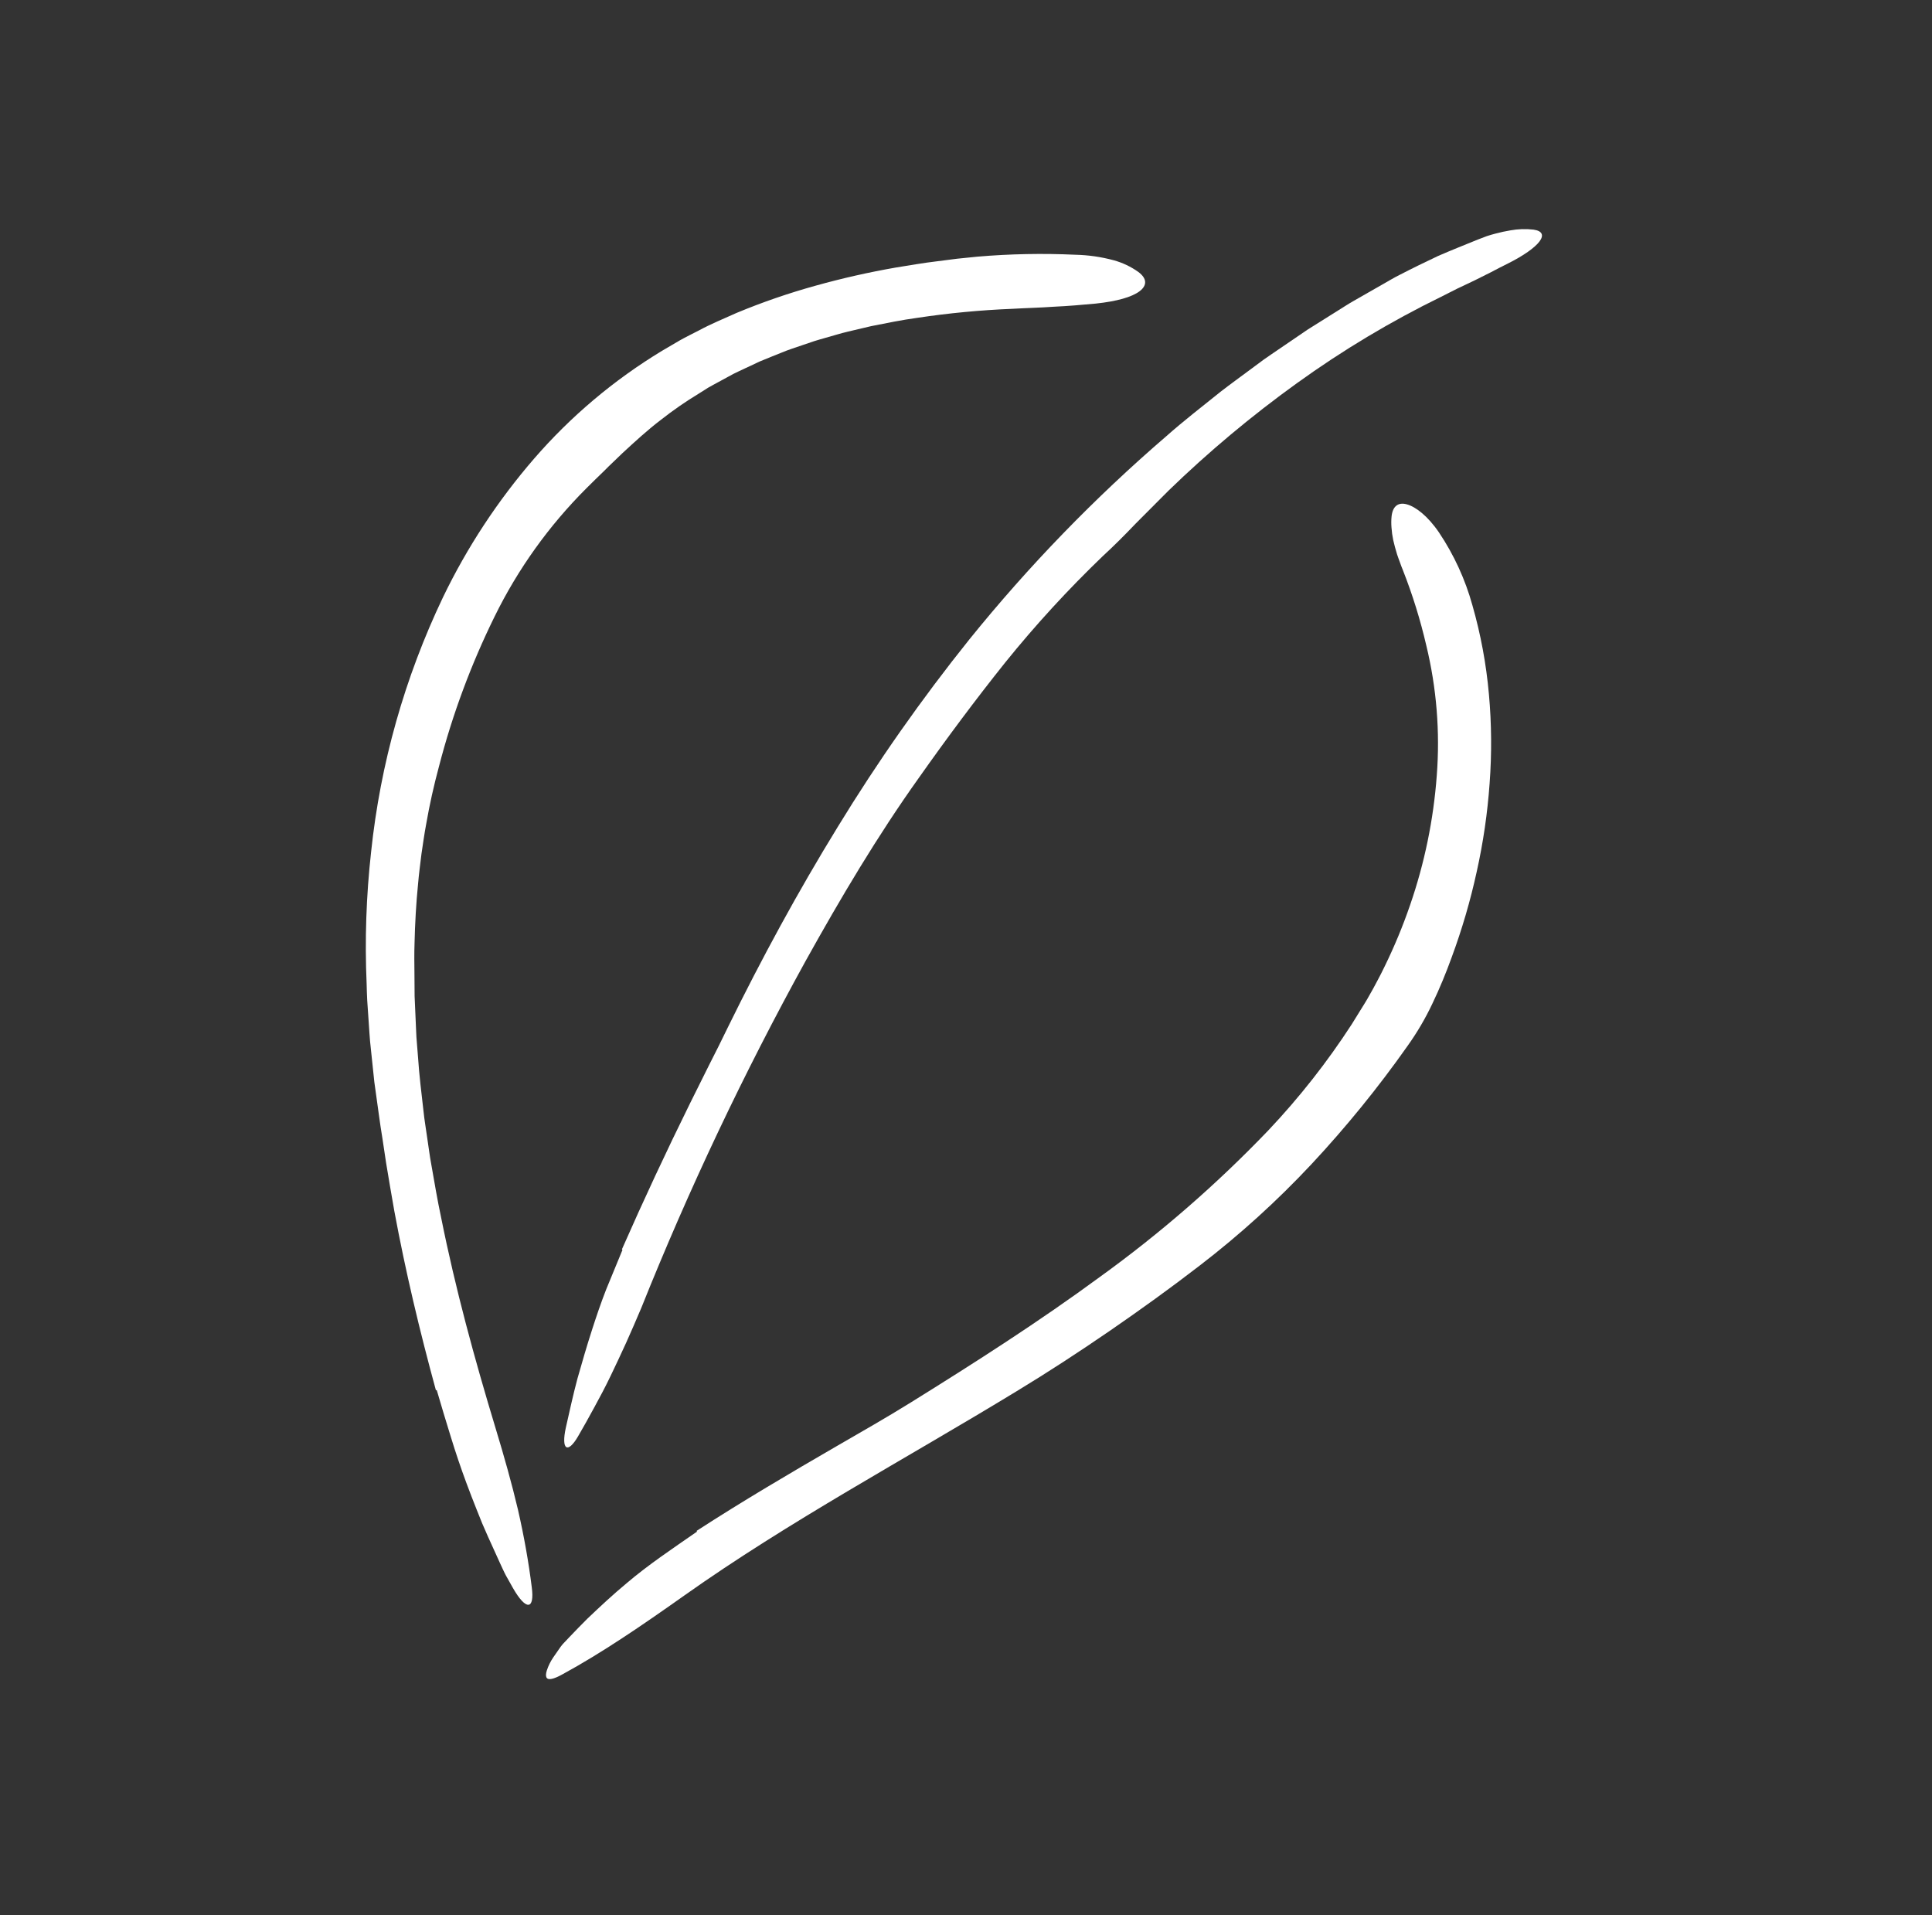 <?xml version="1.0" encoding="UTF-8"?> <svg xmlns="http://www.w3.org/2000/svg" width="230" height="228" viewBox="0 0 230 228" fill="none"><rect x="0" y="0" width="230" height="228" fill="#333333" stroke="none"/><path d="M74.036 148.733C76.608 142.889 79.309 137.1 82.138 131.367C82.893 129.85 83.649 128.331 84.406 126.809C85.179 125.296 85.94 123.778 86.674 122.253C90.658 114.139 94.979 106.172 99.729 98.444C104.468 90.687 109.697 83.236 115.388 76.136C122.446 67.391 130.289 59.296 138.819 51.952C140.925 50.083 143.161 48.364 145.355 46.598C146.468 45.734 147.615 44.912 148.744 44.068L150.443 42.81C151.018 42.402 151.606 42.011 152.187 41.611L155.684 39.228L159.272 36.977C159.874 36.608 160.459 36.214 161.074 35.866L162.913 34.813L164.753 33.761C165.368 33.413 165.972 33.047 166.606 32.733C168.12 31.948 169.663 31.197 171.208 30.469C172.776 29.786 174.364 29.159 175.922 28.523C176.296 28.373 176.656 28.235 177.003 28.11C177.354 27.993 177.696 27.9 178.022 27.812C178.616 27.652 179.218 27.522 179.826 27.422C180.728 27.259 181.649 27.23 182.56 27.336C184.68 27.638 183.373 29.45 179.413 31.422C178.779 31.721 178.151 32.071 177.504 32.403C176.857 32.736 176.199 33.065 175.534 33.388C174.869 33.711 174.199 34.028 173.529 34.338C172.87 34.671 172.214 35.002 171.568 35.329C165.566 38.262 159.829 41.699 154.418 45.601C149.007 49.494 143.89 53.774 139.11 58.409L135.18 62.352C133.897 63.698 132.594 65.003 131.277 66.211C127.148 70.178 123.275 74.399 119.683 78.85C116.104 83.326 112.685 87.924 109.385 92.603C104.442 99.535 100.072 106.912 95.922 114.373C88.55 127.741 82.012 141.545 76.344 155.707C75.744 157.108 75.16 158.494 74.546 159.84C73.932 161.186 73.315 162.502 72.696 163.789C72.079 165.075 71.424 166.315 70.763 167.517C70.112 168.723 69.459 169.89 68.802 171.018C67.592 173.089 66.772 172.642 67.365 169.942C67.8 168.036 68.22 166.073 68.743 164.122C69.292 162.18 69.862 160.222 70.487 158.287C71 156.696 71.543 155.093 72.162 153.509C72.809 151.937 73.459 150.36 74.105 148.793C74.083 148.773 74.062 148.755 74.036 148.733Z" fill="white"></path><path d="M51.89 165.493C49.971 158.475 48.276 151.372 46.944 144.177C46.6 142.268 46.285 140.347 45.963 138.43L45.53 135.543C45.379 134.582 45.219 133.624 45.098 132.659L44.563 128.804L44.156 124.928C43.998 123.638 43.949 122.336 43.849 121.038L43.716 119.09C43.674 118.44 43.671 117.788 43.647 117.136C43.419 111.898 43.596 106.651 44.177 101.439C45.28 90.917 48.177 80.656 52.742 71.093C55.607 65.153 59.248 59.613 63.571 54.615C67.939 49.571 73.078 45.236 78.8 41.771L80.961 40.504C81.689 40.096 82.44 39.735 83.179 39.35C84.648 38.555 86.189 37.93 87.705 37.245C90.76 35.976 93.891 34.897 97.082 34.013C100.242 33.131 103.446 32.407 106.68 31.844C108.291 31.592 109.9 31.297 111.515 31.111L113.935 30.801L116.355 30.555C120.235 30.223 124.134 30.146 128.024 30.327C129.571 30.361 131.108 30.583 132.6 30.988C133.647 31.277 134.633 31.746 135.515 32.374C136.576 33.164 136.566 33.989 135.665 34.671C134.763 35.358 132.966 35.876 130.443 36.141C128.842 36.289 127.179 36.437 125.496 36.512C123.821 36.634 122.123 36.669 120.484 36.765C116.715 36.917 112.957 37.274 109.227 37.834C107.364 38.088 105.531 38.464 103.696 38.829L100.971 39.472C100.062 39.685 99.178 39.969 98.281 40.216C97.835 40.347 97.384 40.465 96.943 40.608L95.626 41.055C94.752 41.361 93.862 41.629 93.013 41.992C92.158 42.339 91.297 42.673 90.448 43.031L87.95 44.202C87.529 44.388 87.127 44.608 86.726 44.829L85.519 45.485C85.118 45.706 84.712 45.918 84.317 46.147L83.158 46.876C81.603 47.82 80.108 48.857 78.679 49.98C77.085 51.192 75.582 52.578 74.098 53.948C73.38 54.661 72.629 55.333 71.933 56.049C71.575 56.396 71.218 56.742 70.864 57.086C70.518 57.438 70.169 57.784 69.817 58.122C65.349 62.581 61.654 67.741 58.882 73.394C56.075 79.096 53.858 85.066 52.267 91.212C51.652 93.493 51.133 95.807 50.729 98.145C50.508 99.311 50.352 100.488 50.173 101.662C50.034 102.841 49.871 104.019 49.772 105.203C49.535 107.569 49.404 109.945 49.349 112.322C49.308 113.508 49.325 114.703 49.339 115.897L49.352 117.689L49.358 118.584L49.397 119.48L49.537 122.675C49.552 123.208 49.59 123.741 49.638 124.273L49.766 125.87C49.905 128.001 50.172 130.125 50.414 132.252C50.519 133.317 50.711 134.374 50.855 135.436C51.02 136.495 51.142 137.56 51.342 138.616C51.715 140.73 52.066 142.85 52.517 144.955C54.207 153.394 56.486 161.745 59.003 170.042C60.007 173.352 60.924 176.592 61.668 179.746C62.389 182.909 62.936 185.988 63.303 188.939C63.665 191.645 62.645 191.807 61.068 189.055L60.24 187.581C59.973 187.084 59.753 186.567 59.51 186.055C59.042 185.024 58.571 183.985 58.096 182.939C57.866 182.413 57.636 181.886 57.405 181.358C57.191 180.824 56.976 180.289 56.761 179.753C56.336 178.68 55.913 177.605 55.514 176.519C54.852 174.737 54.238 172.918 53.671 171.062C53.388 170.137 53.105 169.211 52.821 168.284C52.545 167.354 52.27 166.426 51.996 165.498C51.962 165.496 51.929 165.495 51.89 165.493Z" fill="white"></path><path d="M82.938 182.241C88.415 178.694 94.003 175.406 99.59 172.169C102.551 170.455 105.536 168.76 108.424 166.963C116.139 162.17 123.733 157.311 130.943 152.012C138.139 146.817 144.844 140.984 150.974 134.586C154.669 130.68 157.996 126.449 160.916 121.945L161.968 120.245C162.318 119.678 162.682 119.116 162.994 118.538C163.319 117.965 163.647 117.394 163.946 116.805C164.255 116.223 164.562 115.639 164.843 115.043C166.003 112.671 167.014 110.231 167.87 107.736C169.591 102.755 170.658 97.574 171.044 92.323C171.445 87.127 171.023 81.9 169.795 76.833C169.091 73.797 168.166 70.816 167.026 67.913C166.884 67.57 166.757 67.237 166.646 66.913C166.529 66.592 166.411 66.288 166.315 65.987C166.125 65.385 165.983 64.818 165.86 64.296C165.756 63.802 165.687 63.302 165.654 62.798C165.617 62.36 165.62 61.919 165.664 61.482C165.789 60.274 166.439 59.757 167.474 60.039C168.505 60.316 169.955 61.395 171.318 63.403C173.094 66.058 174.433 68.977 175.284 72.05C176.275 75.507 176.933 79.05 177.251 82.63C177.572 86.171 177.6 89.731 177.334 93.276C177.083 96.805 176.571 100.31 175.802 103.765C175.047 107.227 174.051 110.634 172.821 113.96C172.154 115.805 171.392 117.664 170.528 119.465C169.692 121.24 168.696 122.936 167.552 124.534C164.072 129.473 160.255 134.171 156.127 138.594C152.034 142.967 147.587 147.001 142.83 150.656C139.324 153.361 135.735 155.944 132.099 158.445C128.461 160.944 124.77 163.352 121.019 165.627C107.669 173.761 93.992 181.067 81.441 189.957C76.433 193.501 71.691 196.748 66.985 199.31C65.912 199.909 65.266 200.05 65.063 199.715C65.015 199.609 64.992 199.493 64.997 199.376C65.009 199.2 65.044 199.026 65.1 198.858C65.28 198.312 65.535 197.793 65.859 197.316C66.151 196.896 66.444 196.474 66.739 196.049C66.888 195.842 67.056 195.648 67.24 195.47L67.766 194.914C68.474 194.174 69.191 193.427 69.93 192.696C71.43 191.266 72.968 189.832 74.574 188.499C77.19 186.266 80.126 184.317 82.97 182.34L82.938 182.241Z" fill="white"></path></svg> 
